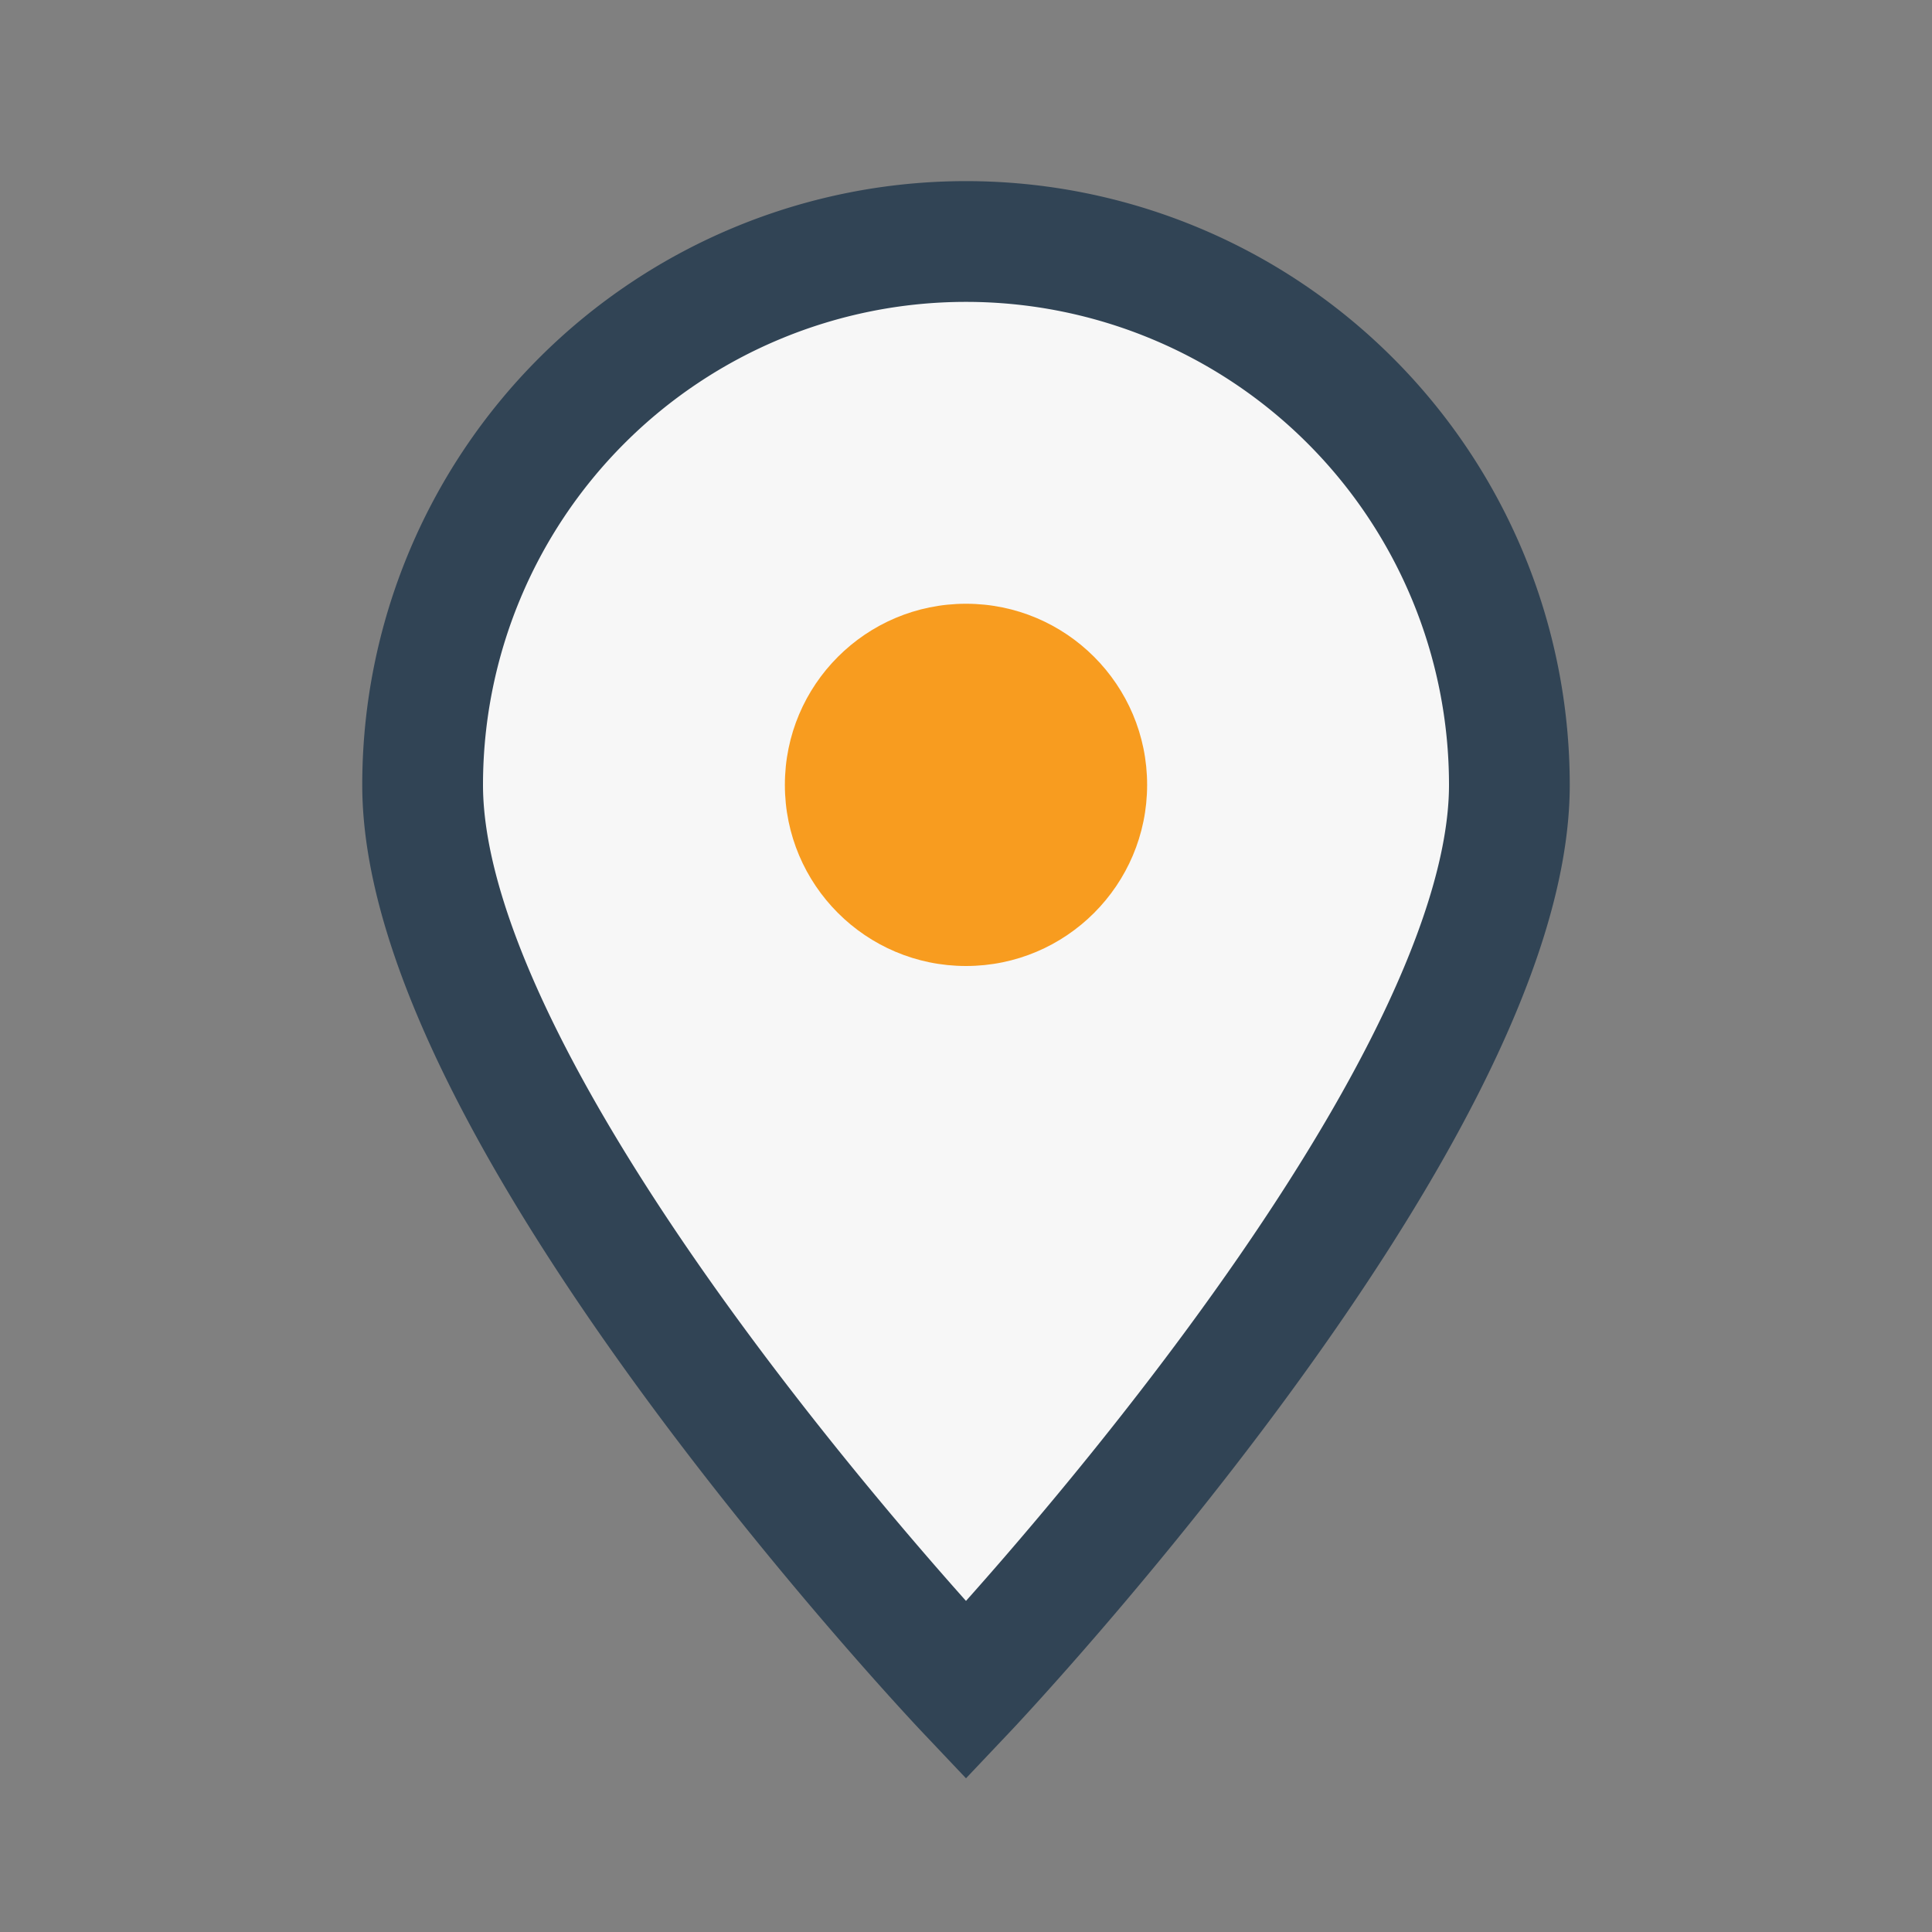 <?xml version="1.0" encoding="UTF-8"?>
<svg xmlns="http://www.w3.org/2000/svg" width="32" height="32" viewBox="0 0 32 32"><rect x="0" y="0" width="32" height="32" fill="#808080" stroke="none"/><path d="M16 28s9-9.5 9-15a9 9 0 1 0-18 0c0 5.5 9 15 9 15z" fill="#F7F7F7" stroke="#314455" stroke-width="2"/><circle cx="16" cy="13" r="3" fill="#F89C1F"/></svg>